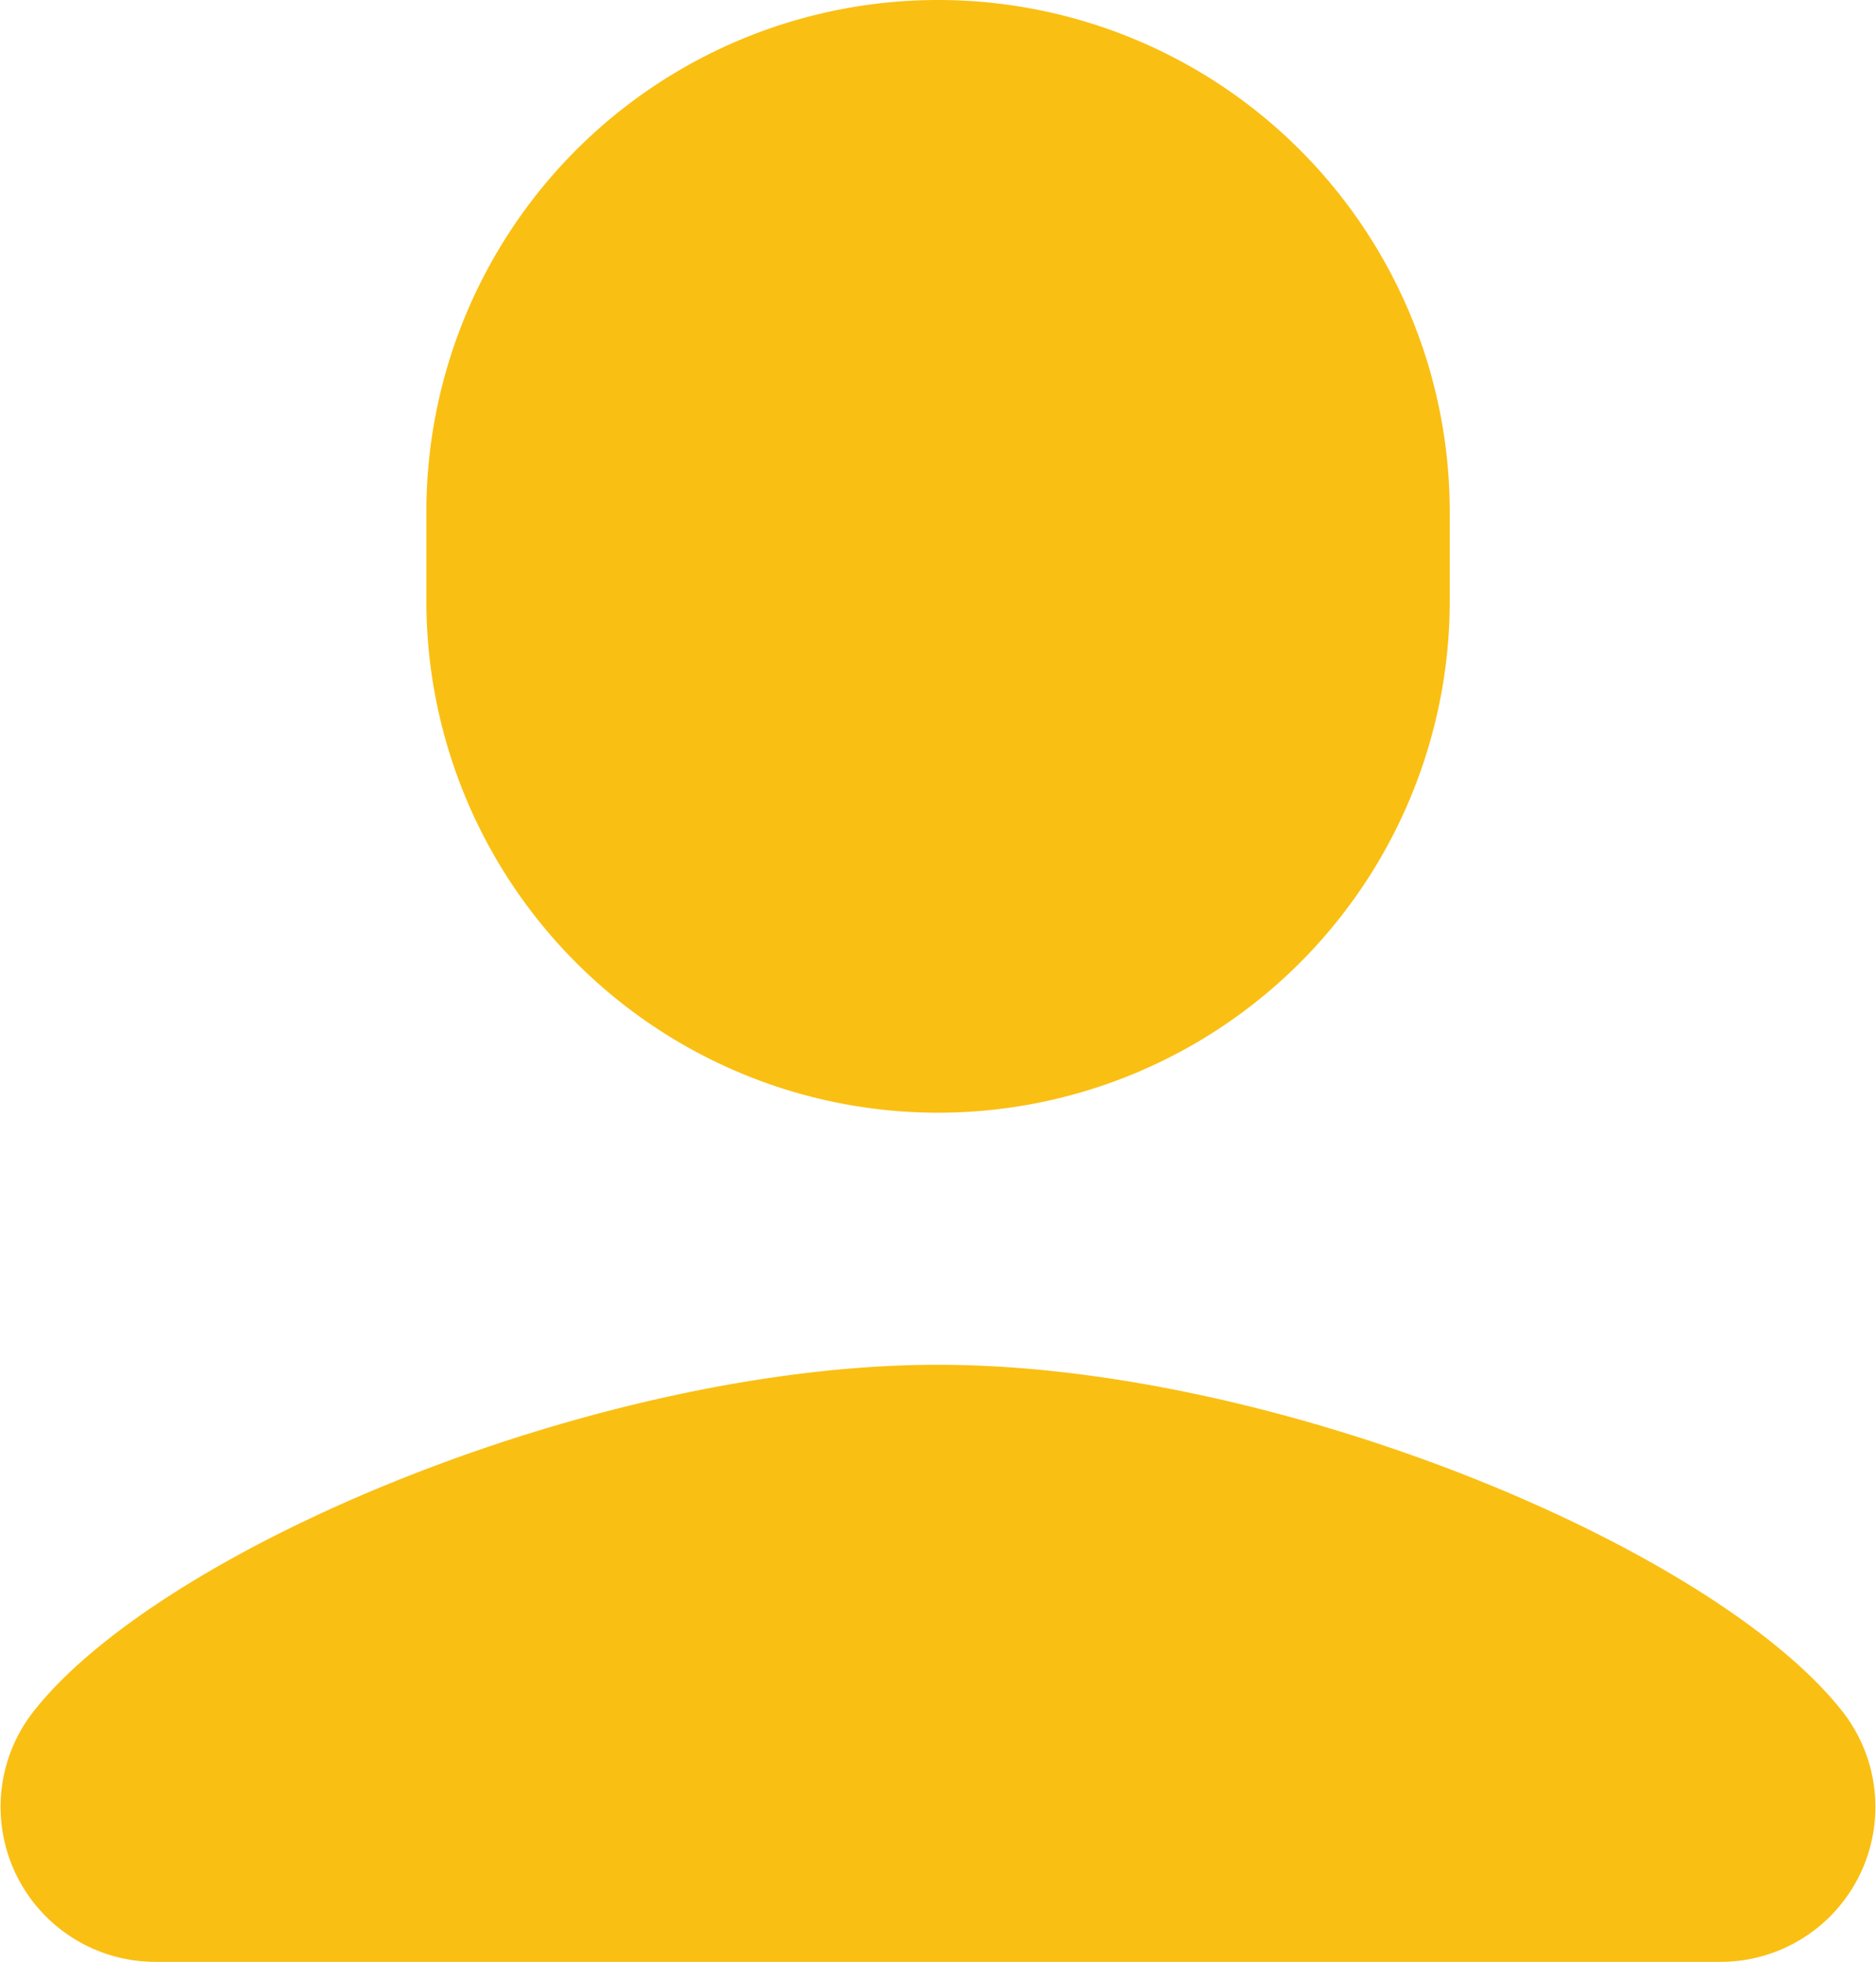 <svg xmlns="http://www.w3.org/2000/svg" width="64.743" height="67.691" viewBox="0 0 64.743 67.691">
  <path id="パス_5362" data-name="パス 5362" d="M32.374,0A17.657,17.657,0,0,0,14.715,17.659V20.6a17.659,17.659,0,1,0,35.317,0V17.659A17.657,17.657,0,0,0,32.374,0m-.006,47.089c-11.79,0-26.917,6.378-31.27,12.037A5.346,5.346,0,0,0,5.38,67.691H59.362a5.345,5.345,0,0,0,4.282-8.564C59.291,53.47,44.158,47.089,32.368,47.089" transform="translate(0)" fill="#fabf13"/>
</svg>
